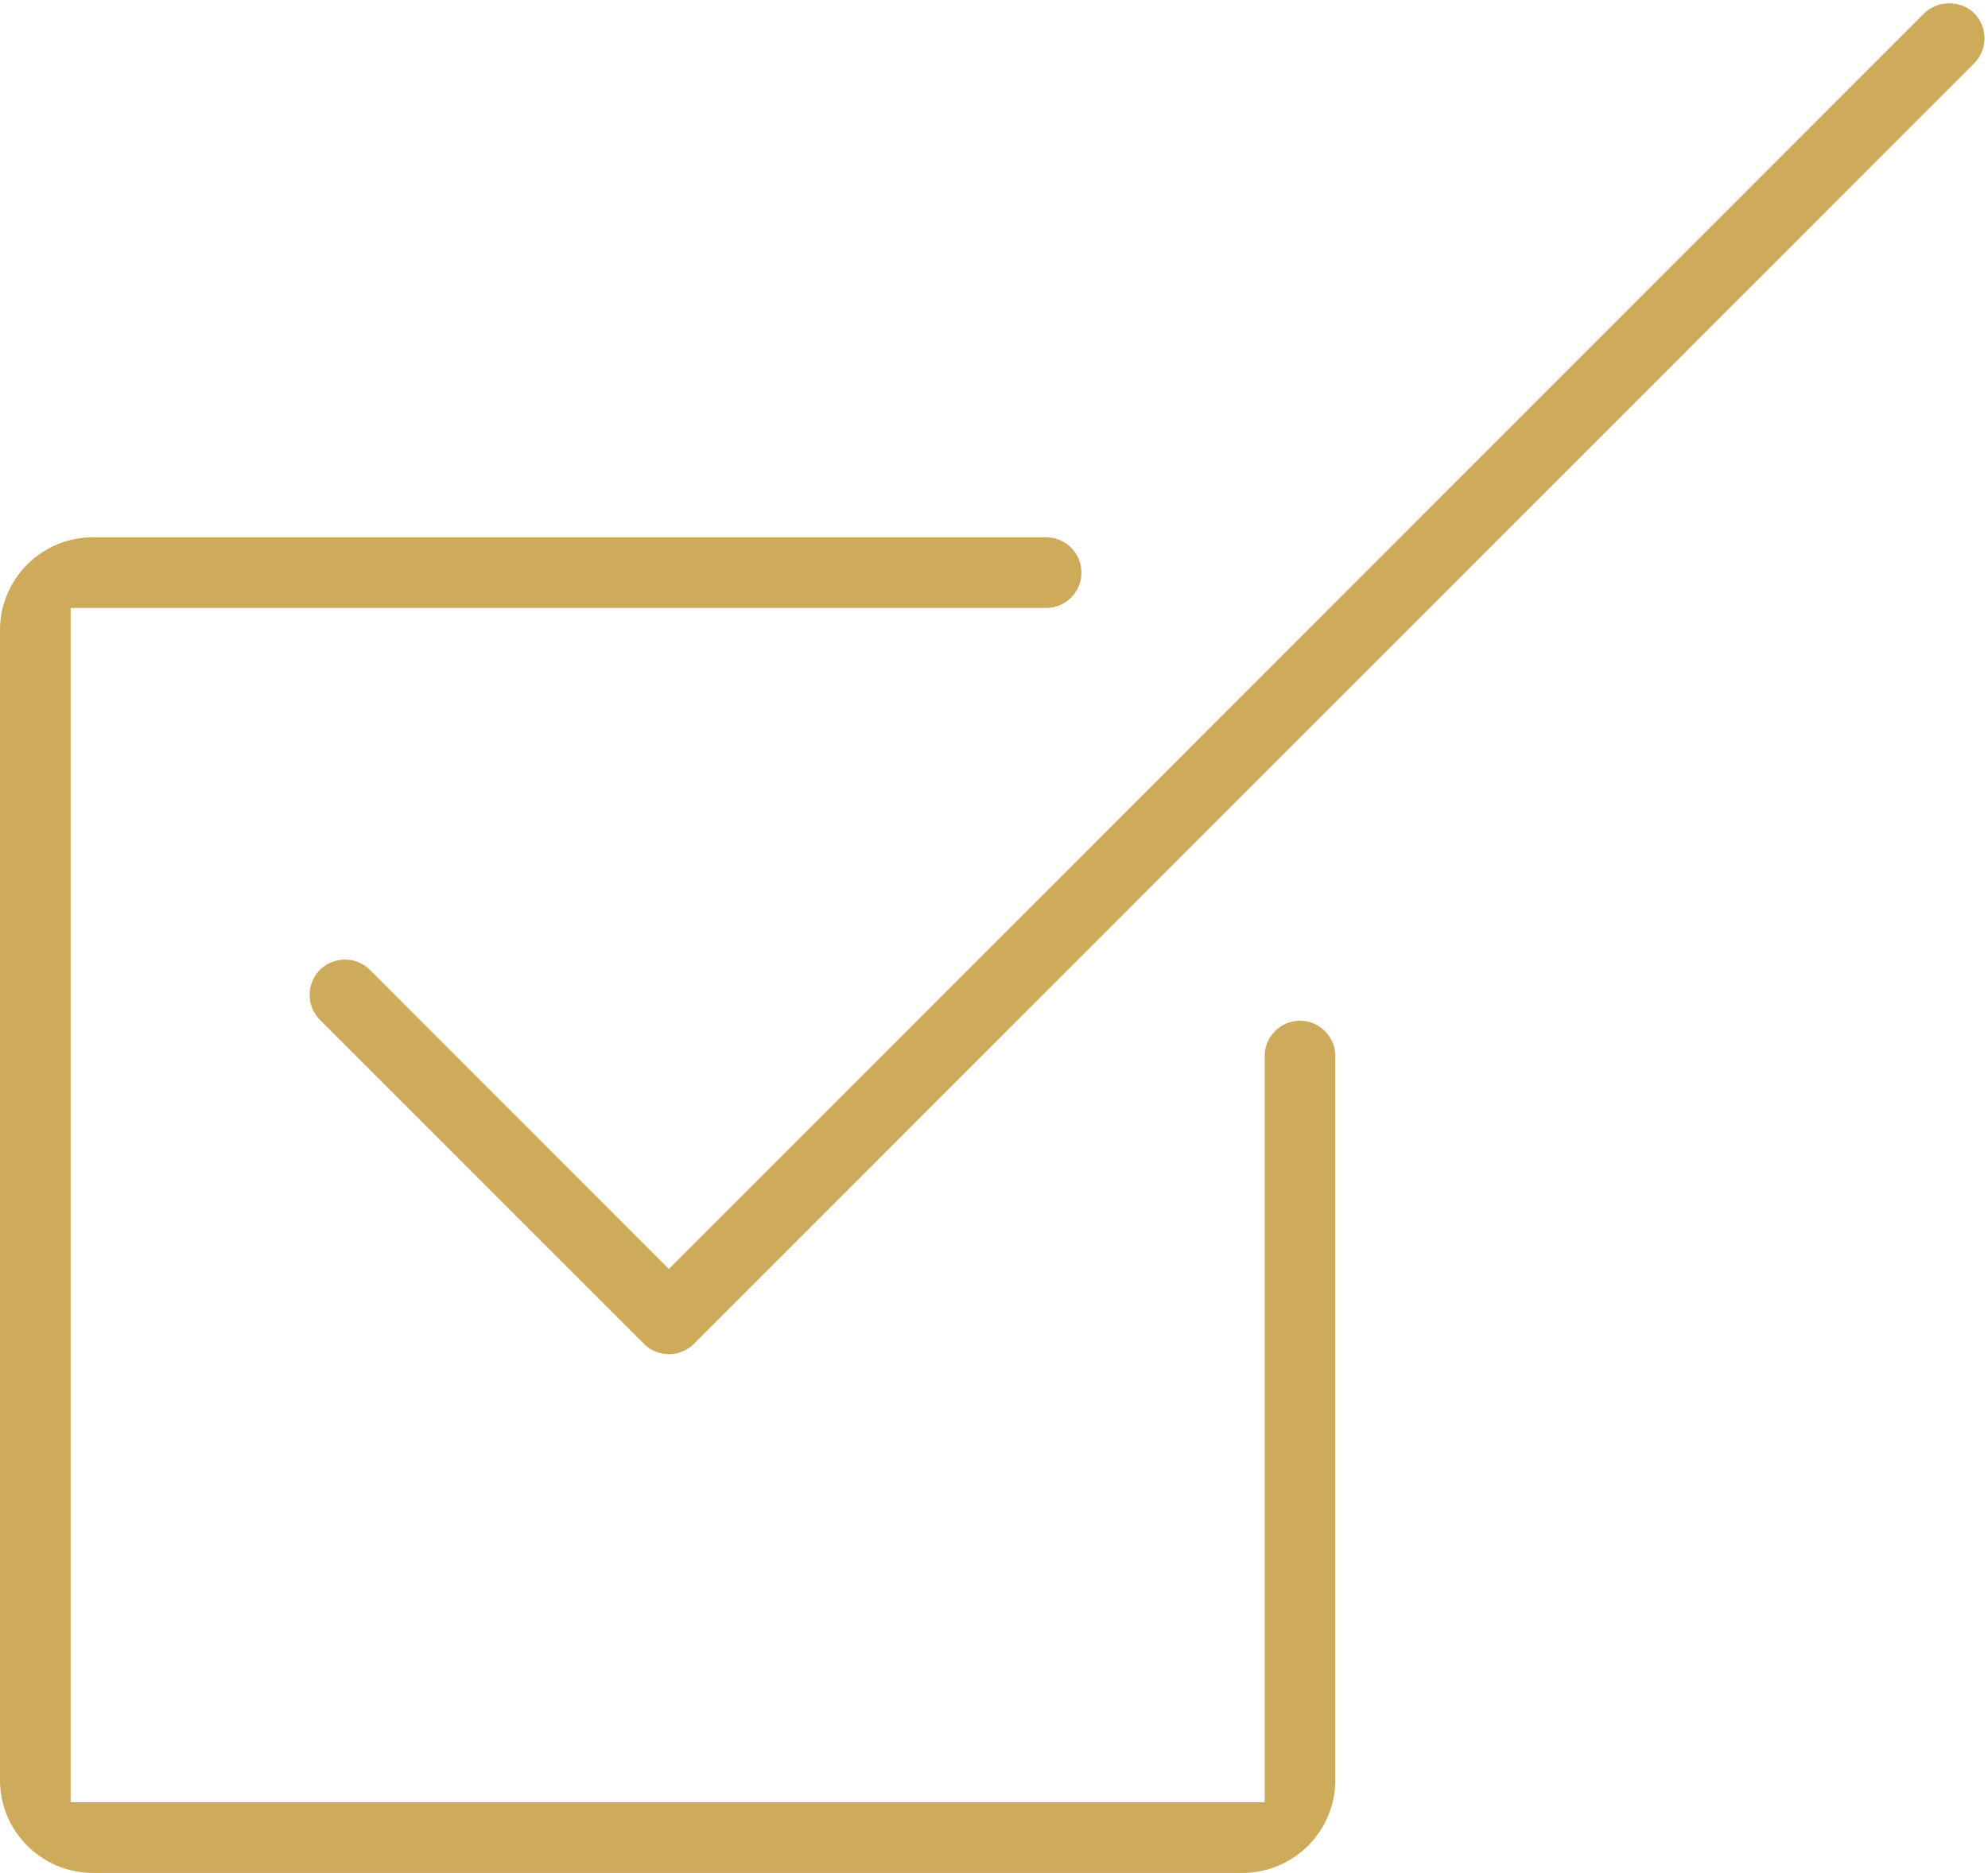 <?xml version="1.0" encoding="UTF-8" standalone="no"?><svg xmlns="http://www.w3.org/2000/svg" xmlns:xlink="http://www.w3.org/1999/xlink" fill="#ceaa5b" height="483.3" preserveAspectRatio="xMidYMid meet" version="1" viewBox="0.0 13.9 512.9 483.3" width="512.9" zoomAndPan="magnify"><g id="change1_1"><path d="M509.338,17.322c-3.406-3.406-9.406-3.422-12.875,0l-323.902,324.06l-77.14-77.203c-1.703-1.703-4-2.641-6.438-2.641 c-2.422,0-4.719,0.938-6.438,2.641c-3.547,3.562-3.547,9.359,0,12.922l83.905,83.921c1.578,1.469,3.797,2.344,6.125,2.344 c2.438,0,4.719-0.938,6.438-2.641l330.34-330.497C512.885,26.666,512.885,20.884,509.338,17.322z" fill="inherit"/><path d="M335.387,277.319c-5.016,0-9.094,4.094-9.094,9.094v192.576H18.234V170.789H269.95c5,0,9.062-4.093,9.062-9.109 s-4.062-9.109-9.094-9.125H23.953C10.75,152.555,0,163.305,0,176.507v296.763c0,13.219,10.75,23.969,23.953,23.969h296.605 c13.203,0,23.953-10.75,23.953-23.969V286.413C344.512,281.413,340.418,277.319,335.387,277.319z" fill="inherit"/></g></svg>